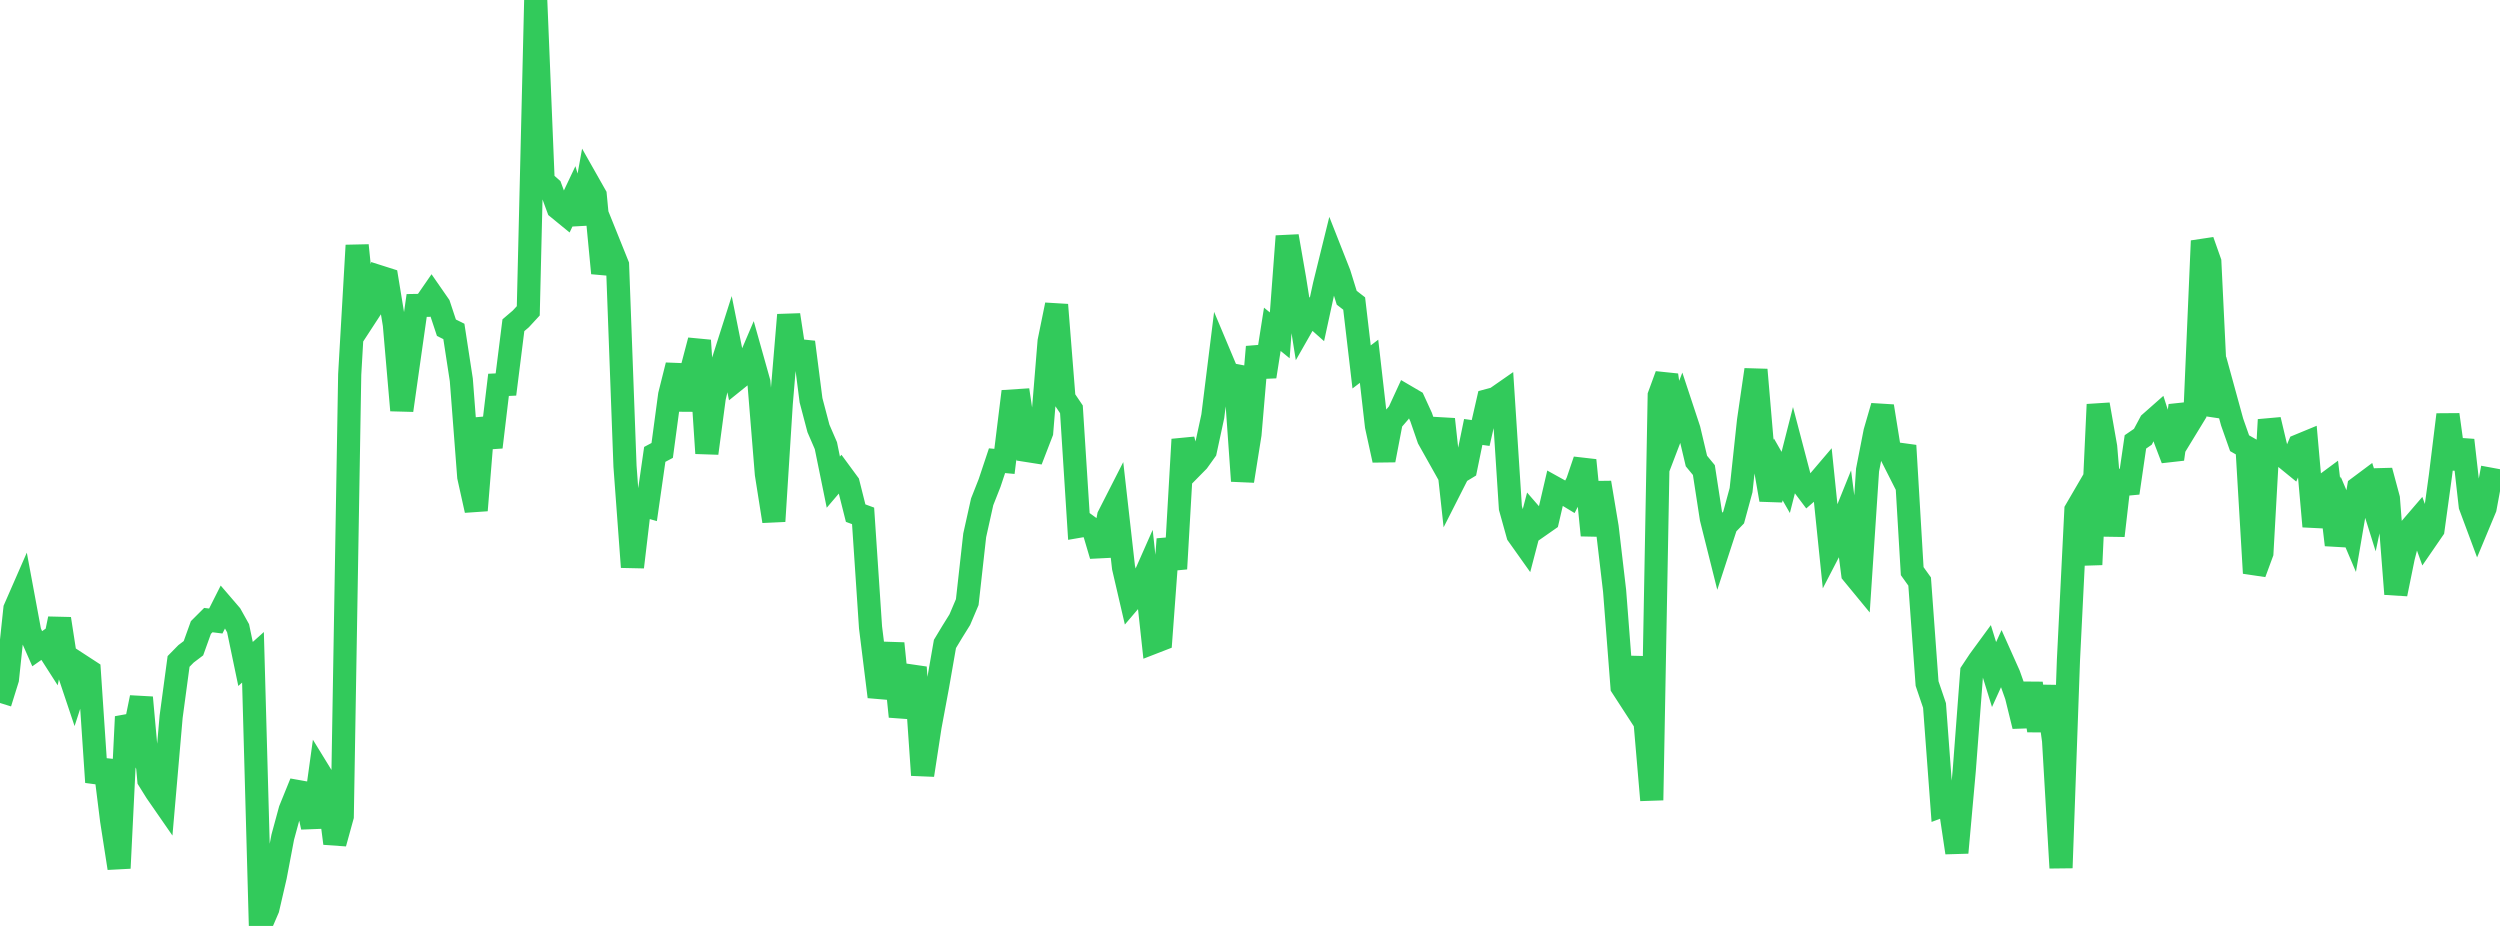 <?xml version="1.0" standalone="no"?>
<!DOCTYPE svg PUBLIC "-//W3C//DTD SVG 1.1//EN" "http://www.w3.org/Graphics/SVG/1.1/DTD/svg11.dtd">

<svg width="135" height="50" viewBox="0 0 135 50" preserveAspectRatio="none" 
  xmlns="http://www.w3.org/2000/svg"
  xmlns:xlink="http://www.w3.org/1999/xlink">


<polyline points="0.0, 37.961 0.402, 36.67 0.804, 32.874 1.205, 31.957 1.607, 34.12 2.009, 35.031 2.411, 34.749 2.812, 35.375 3.214, 33.414 3.616, 36.015 4.018, 37.214 4.42, 35.976 4.821, 36.237 5.223, 42.238 5.625, 41.07 6.027, 44.298 6.429, 46.881 6.83, 38.705 7.232, 39.644 7.634, 37.666 8.036, 42.116 8.438, 42.76 8.839, 43.339 9.241, 38.703 9.643, 35.718 10.045, 35.308 10.446, 35.004 10.848, 33.886 11.25, 33.485 11.652, 33.535 12.054, 32.738 12.455, 33.205 12.857, 33.926 13.259, 35.854 13.661, 35.494 14.062, 50.0 14.464, 49.066 14.866, 47.327 15.268, 45.208 15.67, 43.73 16.071, 42.742 16.473, 42.814 16.875, 44.666 17.277, 41.758 17.679, 42.413 18.08, 45.541 18.482, 44.084 18.884, 20.222 19.286, 13.251 19.688, 17.181 20.089, 16.566 20.491, 14.948 20.893, 15.076 21.295, 17.527 21.696, 22.157 22.098, 19.318 22.5, 16.496 22.902, 16.489 23.304, 15.907 23.705, 16.485 24.107, 17.697 24.509, 17.897 24.911, 20.514 25.312, 25.747 25.714, 27.558 26.116, 22.599 26.518, 24.146 26.92, 20.782 27.321, 20.763 27.723, 17.563 28.125, 17.22 28.527, 16.785 28.929, 0.0 29.33, 9.791 29.732, 10.144 30.134, 11.236 30.536, 11.565 30.938, 10.716 31.339, 12.064 31.741, 9.839 32.143, 10.549 32.545, 14.749 32.946, 13.313 33.348, 14.311 33.75, 25.174 34.152, 30.622 34.554, 27.227 34.955, 27.342 35.357, 24.537 35.759, 24.323 36.161, 21.329 36.562, 19.725 36.964, 22.129 37.366, 19.913 37.768, 18.384 38.17, 24.476 38.571, 21.472 38.973, 19.74 39.375, 18.479 39.777, 20.483 40.179, 20.159 40.58, 19.219 40.982, 20.65 41.384, 25.595 41.786, 28.146 42.188, 21.786 42.589, 17.006 42.991, 19.641 43.393, 18.477 43.795, 21.614 44.196, 23.136 44.598, 24.065 45.0, 26.036 45.402, 25.564 45.804, 26.111 46.205, 27.709 46.607, 27.857 47.009, 33.882 47.411, 37.121 47.812, 37.155 48.214, 34.747 48.616, 38.693 49.018, 37.107 49.42, 36.035 49.821, 41.855 50.223, 39.234 50.625, 37.075 51.027, 34.773 51.429, 34.106 51.83, 33.461 52.232, 32.514 52.634, 28.908 53.036, 27.1 53.438, 26.081 53.839, 24.878 54.241, 24.915 54.643, 21.655 55.045, 21.629 55.446, 24.324 55.848, 24.387 56.25, 23.345 56.652, 18.433 57.054, 16.461 57.455, 21.507 57.857, 22.104 58.259, 28.418 58.661, 28.349 59.062, 28.642 59.464, 30.001 59.866, 27.878 60.268, 27.089 60.67, 30.648 61.071, 32.376 61.473, 31.904 61.875, 30.995 62.277, 34.693 62.679, 34.537 63.08, 29.114 63.482, 30.713 63.884, 23.73 64.286, 25.308 64.688, 24.9 65.089, 24.341 65.491, 22.477 65.893, 19.243 66.295, 20.199 66.696, 20.275 67.098, 25.972 67.5, 23.447 67.902, 18.732 68.304, 20.334 68.705, 17.783 69.107, 18.109 69.509, 12.755 69.911, 15.067 70.312, 17.595 70.714, 16.889 71.116, 17.246 71.518, 15.396 71.92, 13.765 72.321, 14.783 72.723, 16.079 73.125, 16.39 73.527, 19.815 73.929, 19.508 74.33, 23.01 74.732, 24.849 75.134, 22.75 75.536, 22.285 75.938, 21.412 76.339, 21.647 76.741, 22.524 77.143, 23.689 77.545, 24.405 77.946, 22.641 78.348, 26.319 78.75, 25.527 79.152, 25.284 79.554, 23.326 79.955, 23.382 80.357, 21.626 80.759, 21.518 81.161, 21.238 81.562, 27.429 81.964, 28.874 82.366, 29.44 82.768, 27.902 83.17, 28.365 83.571, 28.085 83.973, 26.357 84.375, 26.58 84.777, 26.823 85.179, 26.036 85.58, 24.855 85.982, 28.905 86.384, 26.063 86.786, 28.471 87.188, 31.902 87.589, 37.09 87.991, 37.71 88.393, 35.513 88.795, 38.531 89.196, 43.208 89.598, 21.355 90.0, 20.257 90.402, 23.035 90.804, 21.982 91.205, 23.194 91.607, 24.895 92.009, 25.384 92.411, 27.992 92.812, 29.593 93.214, 28.361 93.616, 27.945 94.018, 26.466 94.42, 22.719 94.821, 19.967 95.223, 24.676 95.625, 26.987 96.027, 25.348 96.429, 26.051 96.83, 24.477 97.232, 26.009 97.634, 26.544 98.036, 26.195 98.438, 25.723 98.839, 29.625 99.241, 28.849 99.643, 27.852 100.045, 30.972 100.446, 31.459 100.848, 25.382 101.25, 23.322 101.652, 21.936 102.054, 24.439 102.455, 25.231 102.857, 24.06 103.259, 30.842 103.661, 31.404 104.062, 36.911 104.464, 38.096 104.866, 43.506 105.268, 43.355 105.67, 46.043 106.071, 41.59 106.473, 36.282 106.875, 35.676 107.277, 35.127 107.679, 36.426 108.08, 35.544 108.482, 36.443 108.884, 37.575 109.286, 39.212 109.688, 36.907 110.089, 39.449 110.491, 37.068 110.893, 39.992 111.295, 46.865 111.696, 35.647 112.098, 27.549 112.5, 26.859 112.902, 30.488 113.304, 21.843 113.705, 24.126 114.107, 28.927 114.509, 25.445 114.911, 26.618 115.312, 23.862 115.714, 23.586 116.116, 22.834 116.518, 22.479 116.92, 23.74 117.321, 24.792 117.723, 21.903 118.125, 23.003 118.527, 22.344 118.929, 13.007 119.33, 14.142 119.732, 22.452 120.134, 21.329 120.536, 22.794 120.938, 23.934 121.339, 24.164 121.741, 30.947 122.143, 29.857 122.545, 22.667 122.946, 24.354 123.348, 24.669 123.75, 24.997 124.152, 24.06 124.554, 23.894 124.955, 28.425 125.357, 26.318 125.759, 26.02 126.161, 29.423 126.562, 27.731 126.964, 28.678 127.366, 26.328 127.768, 26.028 128.17, 27.311 128.571, 25.422 128.973, 26.918 129.375, 32.076 129.777, 30.1 130.179, 28.522 130.58, 28.055 130.982, 29.176 131.384, 28.591 131.786, 25.663 132.188, 22.392 132.589, 25.301 132.991, 23.769 133.393, 27.318 133.795, 28.397 134.196, 27.435 134.598, 25.263" fill="none" stroke="#32ca5b" stroke-width="1.25"/>

</svg>